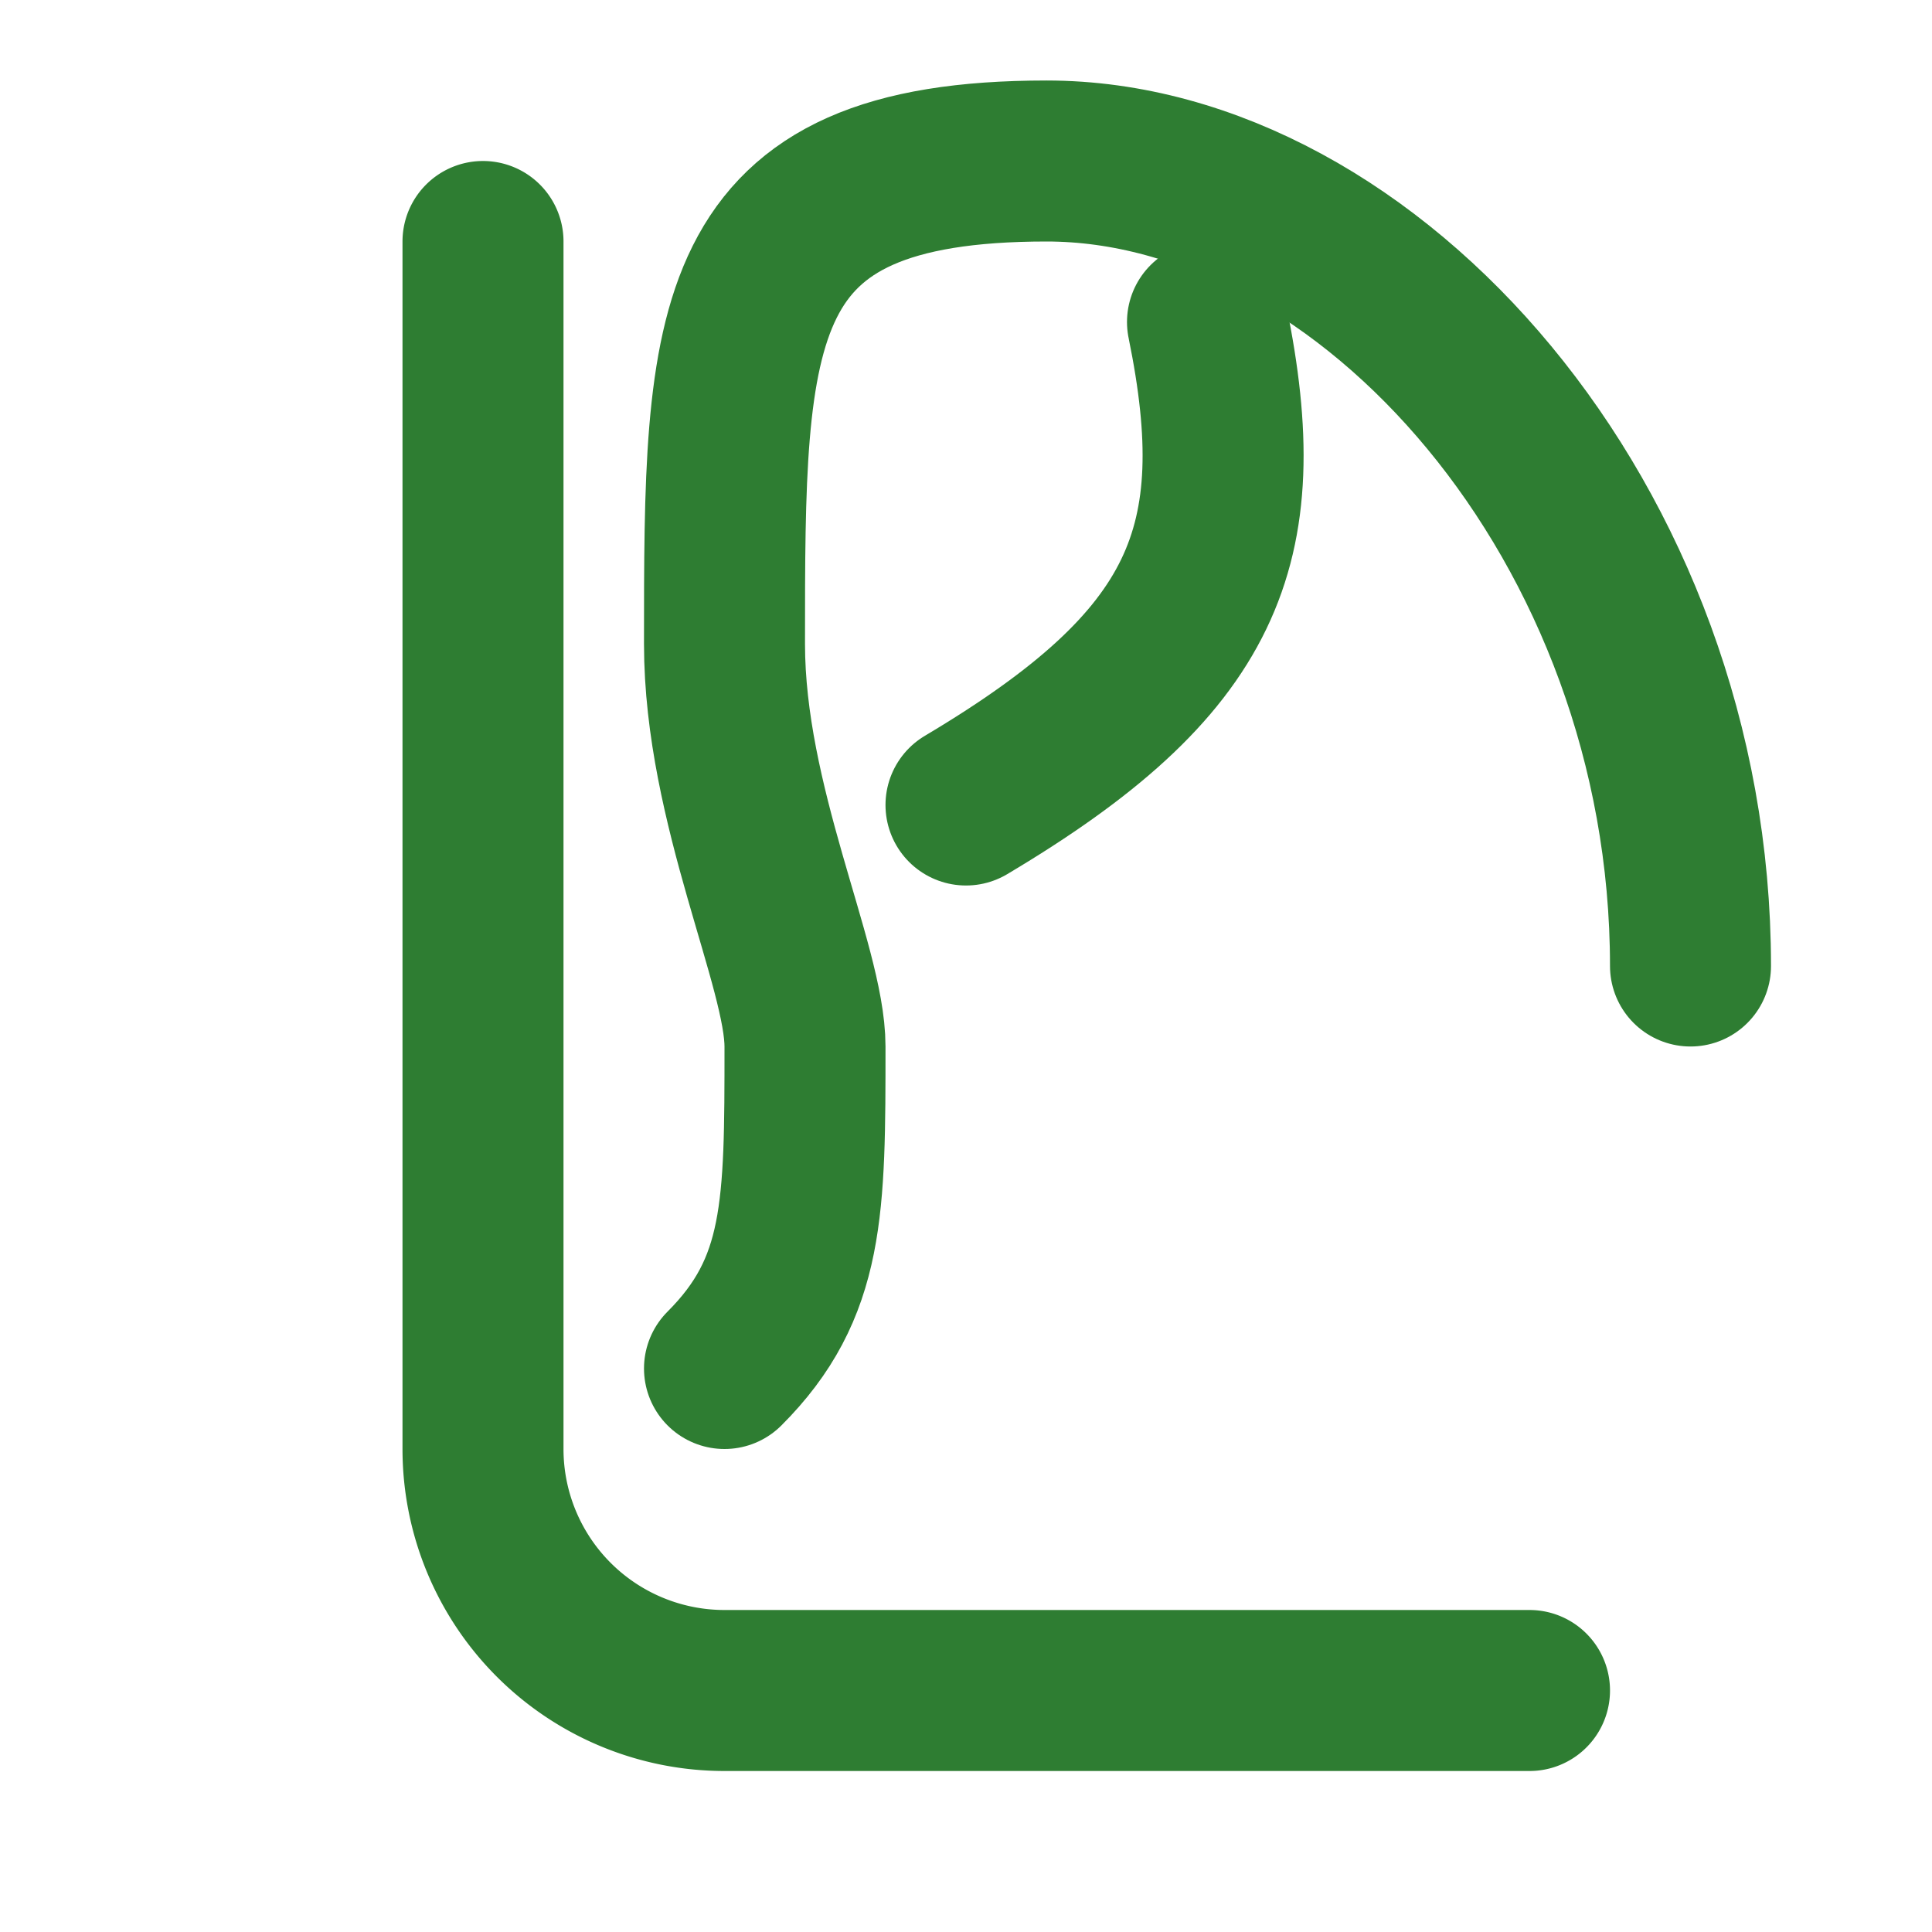 <svg xmlns="http://www.w3.org/2000/svg" viewBox="0 0 24 24" width="24" height="24" fill="none" stroke="#2e7d32" stroke-width="2" stroke-linecap="round" stroke-linejoin="round">
  <path d="M6 3v15a3 3 0 0 0 3 3h10"></path>
  <path d="M21 12C21 6.5 17 2 13 2s-4 2-4 6c0 2 1 4 1 5c0 2 0 3-1 4"></path>
  <path d="M12 10c2.976-1.77 3.569-3.214 3-6"></path>
</svg>